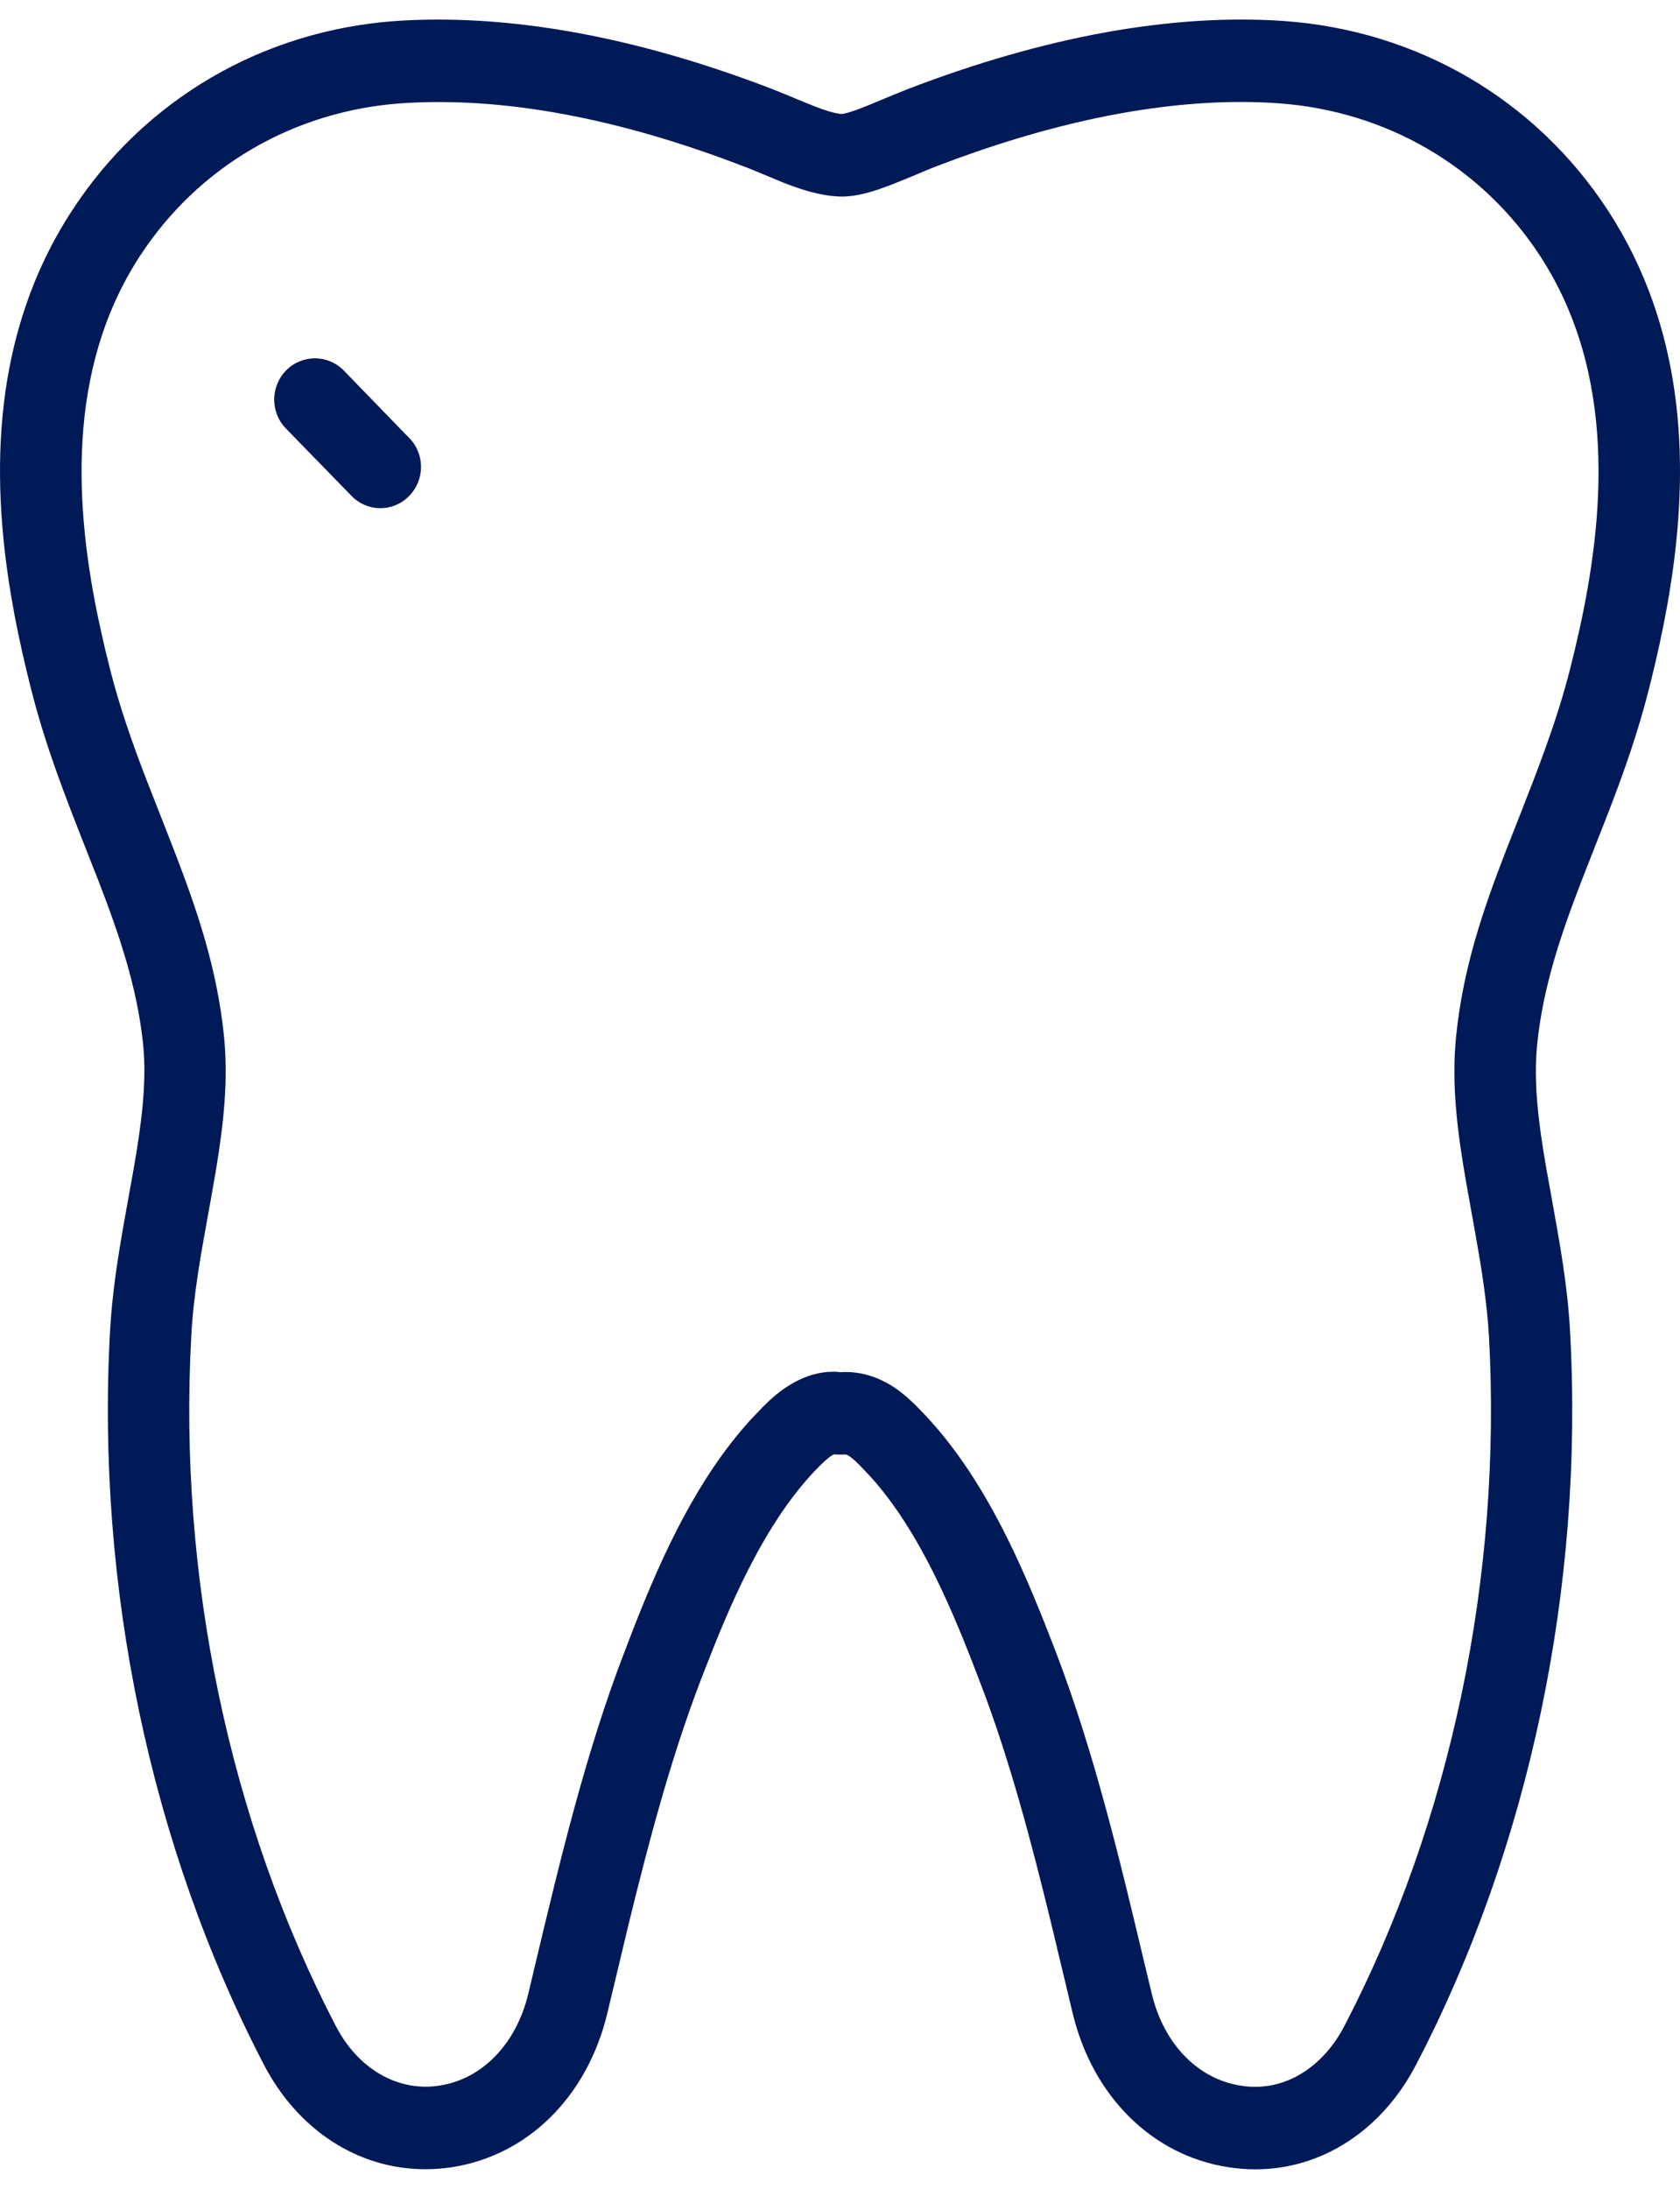 <?xml version="1.0" encoding="UTF-8"?>
<svg width="43px" height="56px" viewBox="0 0 43 56" version="1.1" xmlns="http://www.w3.org/2000/svg" xmlns:xlink="http://www.w3.org/1999/xlink">
    <title>002D4F9E-01CF-4A23-96E0-959529864817</title>
    <g id="Makler-Gesundheit-LP" stroke="none" stroke-width="1" fill="none" fill-rule="evenodd">
        <g id="Plustarife_LP_v1" transform="translate(-301, -3102)" fill="#001957">
            <g id="3.Beispielrechner" transform="translate(0, 1777)">
                <g id="Tabelle" transform="translate(171, 512)">
                    <g id="Zeile-Copy" transform="translate(93, 731.5)">
                        <path d="M69.859,82.037 C73.277,82.279 76.298,84.041 78.152,86.879 C80.107,89.874 80.216,93.258 79.808,96.147 L79.726,96.683 C79.711,96.771 79.696,96.859 79.681,96.946 L79.584,97.462 L79.584,97.462 L79.48,97.963 L79.48,97.963 L79.371,98.448 L79.371,98.448 L79.258,98.916 C79.239,98.992 79.22,99.068 79.201,99.143 C78.919,100.255 78.559,101.266 78.186,102.234 L77.484,104.026 C76.95,105.409 76.491,106.757 76.344,108.223 C76.243,109.214 76.386,110.29 76.584,111.425 L76.722,112.19 C76.918,113.278 77.124,114.399 77.186,115.56 C77.548,122.087 76.148,128.749 73.248,134.318 C72.376,135.996 70.841,137 69.132,137 C68.901,137 68.671,136.981 68.445,136.946 C66.503,136.652 64.971,135.145 64.456,133.009 L63.908,130.72 C63.398,128.623 62.842,126.513 62.095,124.565 C61.406,122.75 60.566,120.713 59.296,119.295 L59.008,118.991 L59.008,118.991 L58.887,118.874 C58.797,118.793 58.699,118.717 58.639,118.711 C58.548,118.716 58.446,118.716 58.344,118.708 L58.325,118.718 L58.325,118.718 L58.262,118.756 C58.197,118.802 58.096,118.885 57.95,119.034 C56.794,120.204 55.977,121.888 55.313,123.525 L55.037,124.222 C54.992,124.337 54.948,124.451 54.905,124.565 C54.166,126.508 53.607,128.612 53.096,130.702 L52.544,133.009 C52.031,135.145 50.505,136.652 48.552,136.948 C48.332,136.981 48.106,136.997 47.884,136.997 C46.167,136.997 44.624,135.996 43.752,134.318 C40.855,128.746 39.457,122.087 39.816,115.563 C39.87,114.59 40.019,113.652 40.18,112.743 L40.416,111.43 C40.616,110.288 40.763,109.209 40.664,108.223 C40.512,106.759 40.053,105.413 39.519,104.033 L39.191,103.199 C38.69,101.926 38.172,100.614 37.799,99.143 L37.685,98.684 L37.685,98.684 L37.574,98.207 L37.574,98.207 L37.467,97.714 L37.467,97.714 L37.366,97.205 L37.366,97.205 L37.274,96.681 C36.778,93.679 36.771,90.057 38.851,86.876 C40.702,84.041 43.723,82.279 47.133,82.037 C47.495,82.012 47.854,82.001 48.216,82.001 C50.832,82.001 53.714,82.602 56.791,83.788 L57.314,84.001 L57.314,84.001 L57.368,84.025 L57.855,84.223 C58.119,84.325 58.363,84.403 58.545,84.417 C58.636,84.407 58.779,84.363 58.943,84.303 L59.201,84.204 L59.201,84.204 L59.632,84.025 C59.82,83.946 60.018,83.865 60.212,83.788 C63.731,82.434 66.988,81.841 69.859,82.037 Z M68.767,84.109 C66.425,84.109 63.799,84.667 60.949,85.761 L60.691,85.865 L60.691,85.865 L60.383,85.995 C59.734,86.264 59.171,86.501 58.621,86.528 L58.494,86.528 C57.997,86.51 57.514,86.355 57.042,86.169 L56.517,85.951 C56.359,85.886 56.209,85.821 56.053,85.764 C52.828,84.518 49.872,83.968 47.277,84.142 C44.517,84.338 42.078,85.758 40.586,88.043 C38.656,90.994 38.937,94.577 39.525,97.371 L39.639,97.885 C39.658,97.969 39.678,98.053 39.697,98.135 L39.816,98.618 L39.816,98.618 C40.058,99.574 40.379,100.484 40.716,101.365 L41.453,103.247 C42.042,104.773 42.556,106.272 42.733,108.006 C42.847,109.138 42.722,110.258 42.531,111.413 L42.396,112.189 L42.396,112.189 L42.325,112.581 C42.14,113.596 41.949,114.646 41.896,115.68 C41.558,121.825 42.869,128.096 45.595,133.333 C46.164,134.432 47.184,135.022 48.243,134.859 C49.341,134.693 50.212,133.795 50.521,132.511 L50.698,131.766 C51.331,129.111 51.986,126.363 52.968,123.803 L53.245,123.083 C53.96,121.263 54.852,119.322 56.201,117.835 L56.533,117.487 L56.533,117.487 L56.677,117.347 C57.008,117.038 57.59,116.594 58.331,116.594 C58.387,116.594 58.452,116.597 58.508,116.605 L58.631,116.6 L58.631,116.6 C59.338,116.6 59.865,116.942 60.215,117.246 L60.388,117.405 L60.388,117.405 L60.525,117.544 L60.525,117.544 C62.03,119.065 62.992,121.144 63.76,123.084 L64.04,123.803 L64.04,123.803 C65.017,126.369 65.674,129.124 66.307,131.79 L66.481,132.511 C66.787,133.793 67.662,134.693 68.759,134.859 C68.885,134.881 69.009,134.889 69.132,134.889 C70.05,134.889 70.903,134.307 71.41,133.333 C74.133,128.099 75.448,121.828 75.11,115.68 C75.06,114.821 74.92,113.947 74.767,113.09 L74.535,111.798 C74.309,110.508 74.142,109.267 74.27,108.008 C74.447,106.268 74.96,104.769 75.553,103.244 L75.882,102.407 C76.352,101.207 76.843,99.967 77.186,98.618 L77.305,98.135 L77.305,98.135 L77.421,97.631 C78.046,94.805 78.407,91.091 76.416,88.043 C74.924,85.761 72.483,84.338 69.717,84.142 C69.411,84.12 69.089,84.109 68.767,84.109 Z M45.8,90.981 L47.474,92.706 C47.882,93.119 47.876,93.788 47.463,94.197 C47.262,94.401 46.999,94.501 46.736,94.501 C46.465,94.501 46.2,94.395 45.996,94.186 L44.319,92.464 C43.914,92.05 43.919,91.381 44.33,90.97 C44.74,90.562 45.398,90.568 45.8,90.981 Z" id="Zahn"></path>
                    </g>
                </g>
            </g>
        </g>
    </g>
</svg>